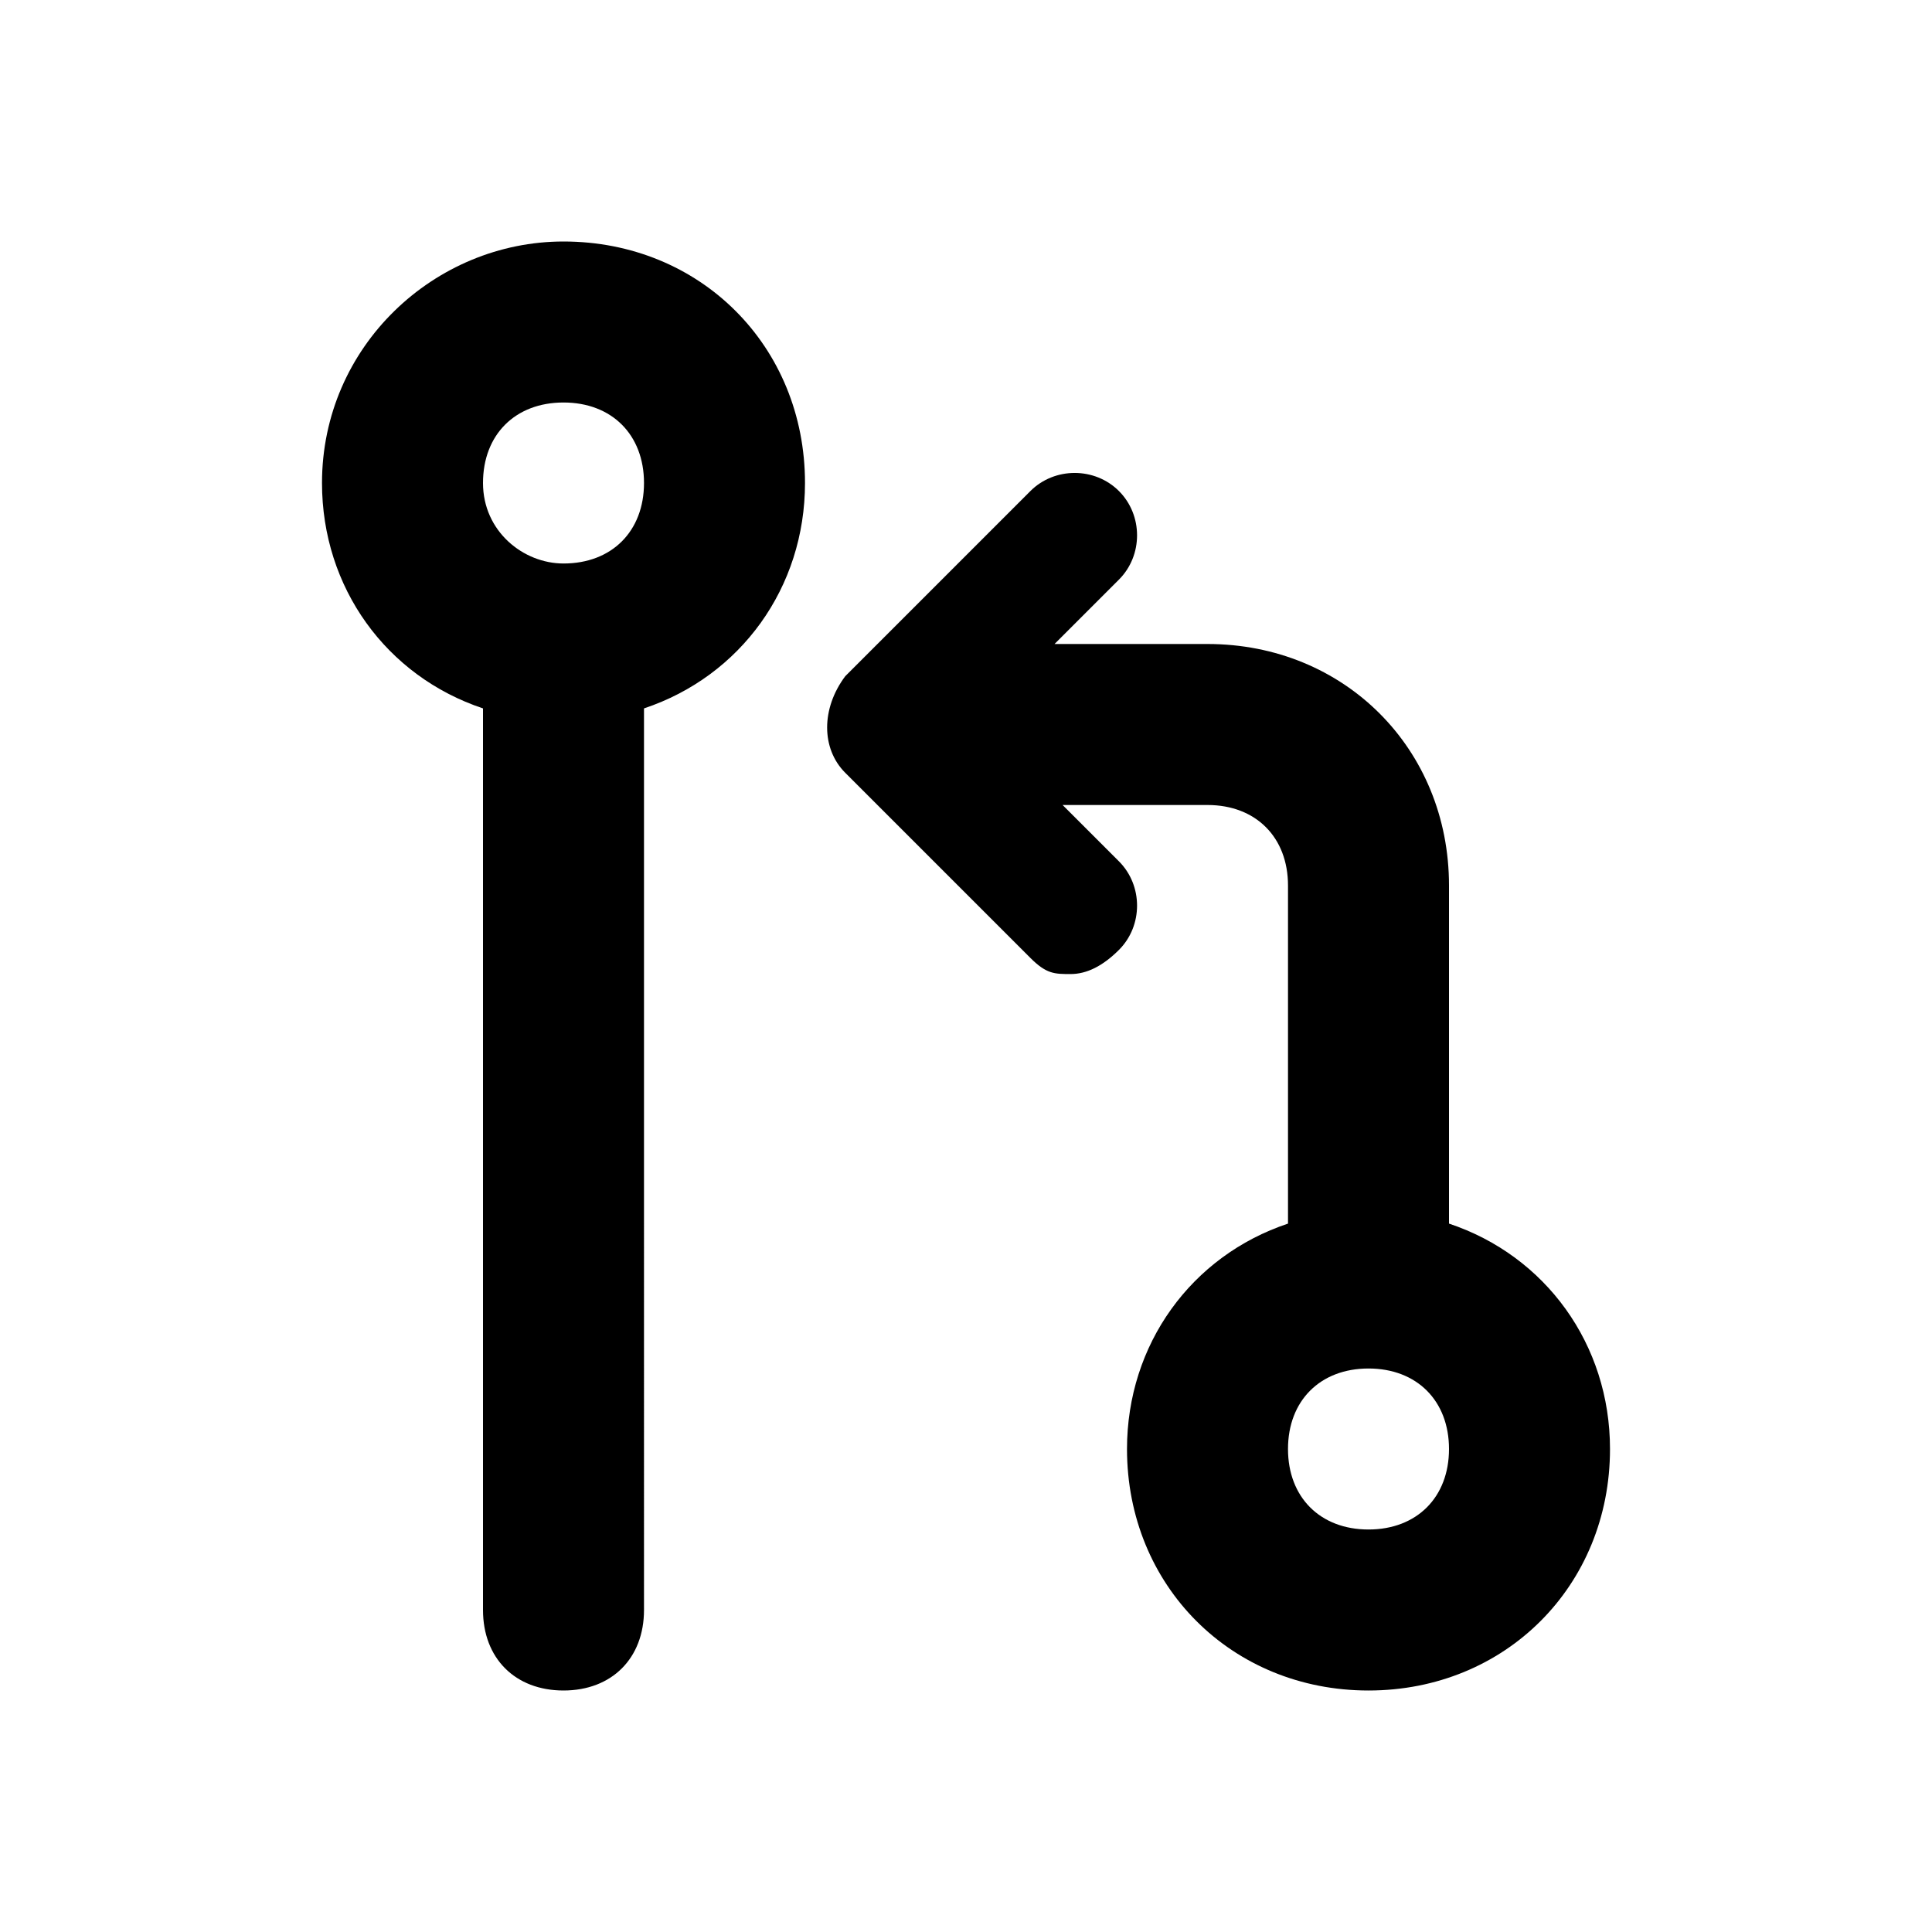 <svg width="24" height="24" viewBox="0 0 24 24"><path d="M18 15.2V11c0-1.7-1.3-3-3-3h-1.9l.8-.8c.3-.3.3-.8 0-1.1-.3-.3-.8-.3-1.1 0l-2.3 2.3c-.3.4-.3.9 0 1.2l2.3 2.3c.2.2.3.2.5.2s.4-.1.6-.3c.3-.3.3-.8 0-1.1l-.7-.7H15c.6 0 1 .4 1 1v4.2c-1.2.4-2 1.5-2 2.8 0 1.7 1.3 3 3 3s3-1.3 3-3c0-1.3-.8-2.4-2-2.8zM17 19c-.6 0-1-.4-1-1s.4-1 1-1 1 .4 1 1-.4 1-1 1zM7 3C5.4 3 4 4.3 4 6c0 1.3.8 2.4 2 2.8V20c0 .6.4 1 1 1s1-.4 1-1V8.8c1.2-.4 2-1.5 2-2.8 0-1.7-1.3-3-3-3zm0 4c-.5 0-1-.4-1-1s.4-1 1-1 1 .4 1 1-.4 1-1 1z" fill="currentColor" fill-rule="evenodd"/></svg>